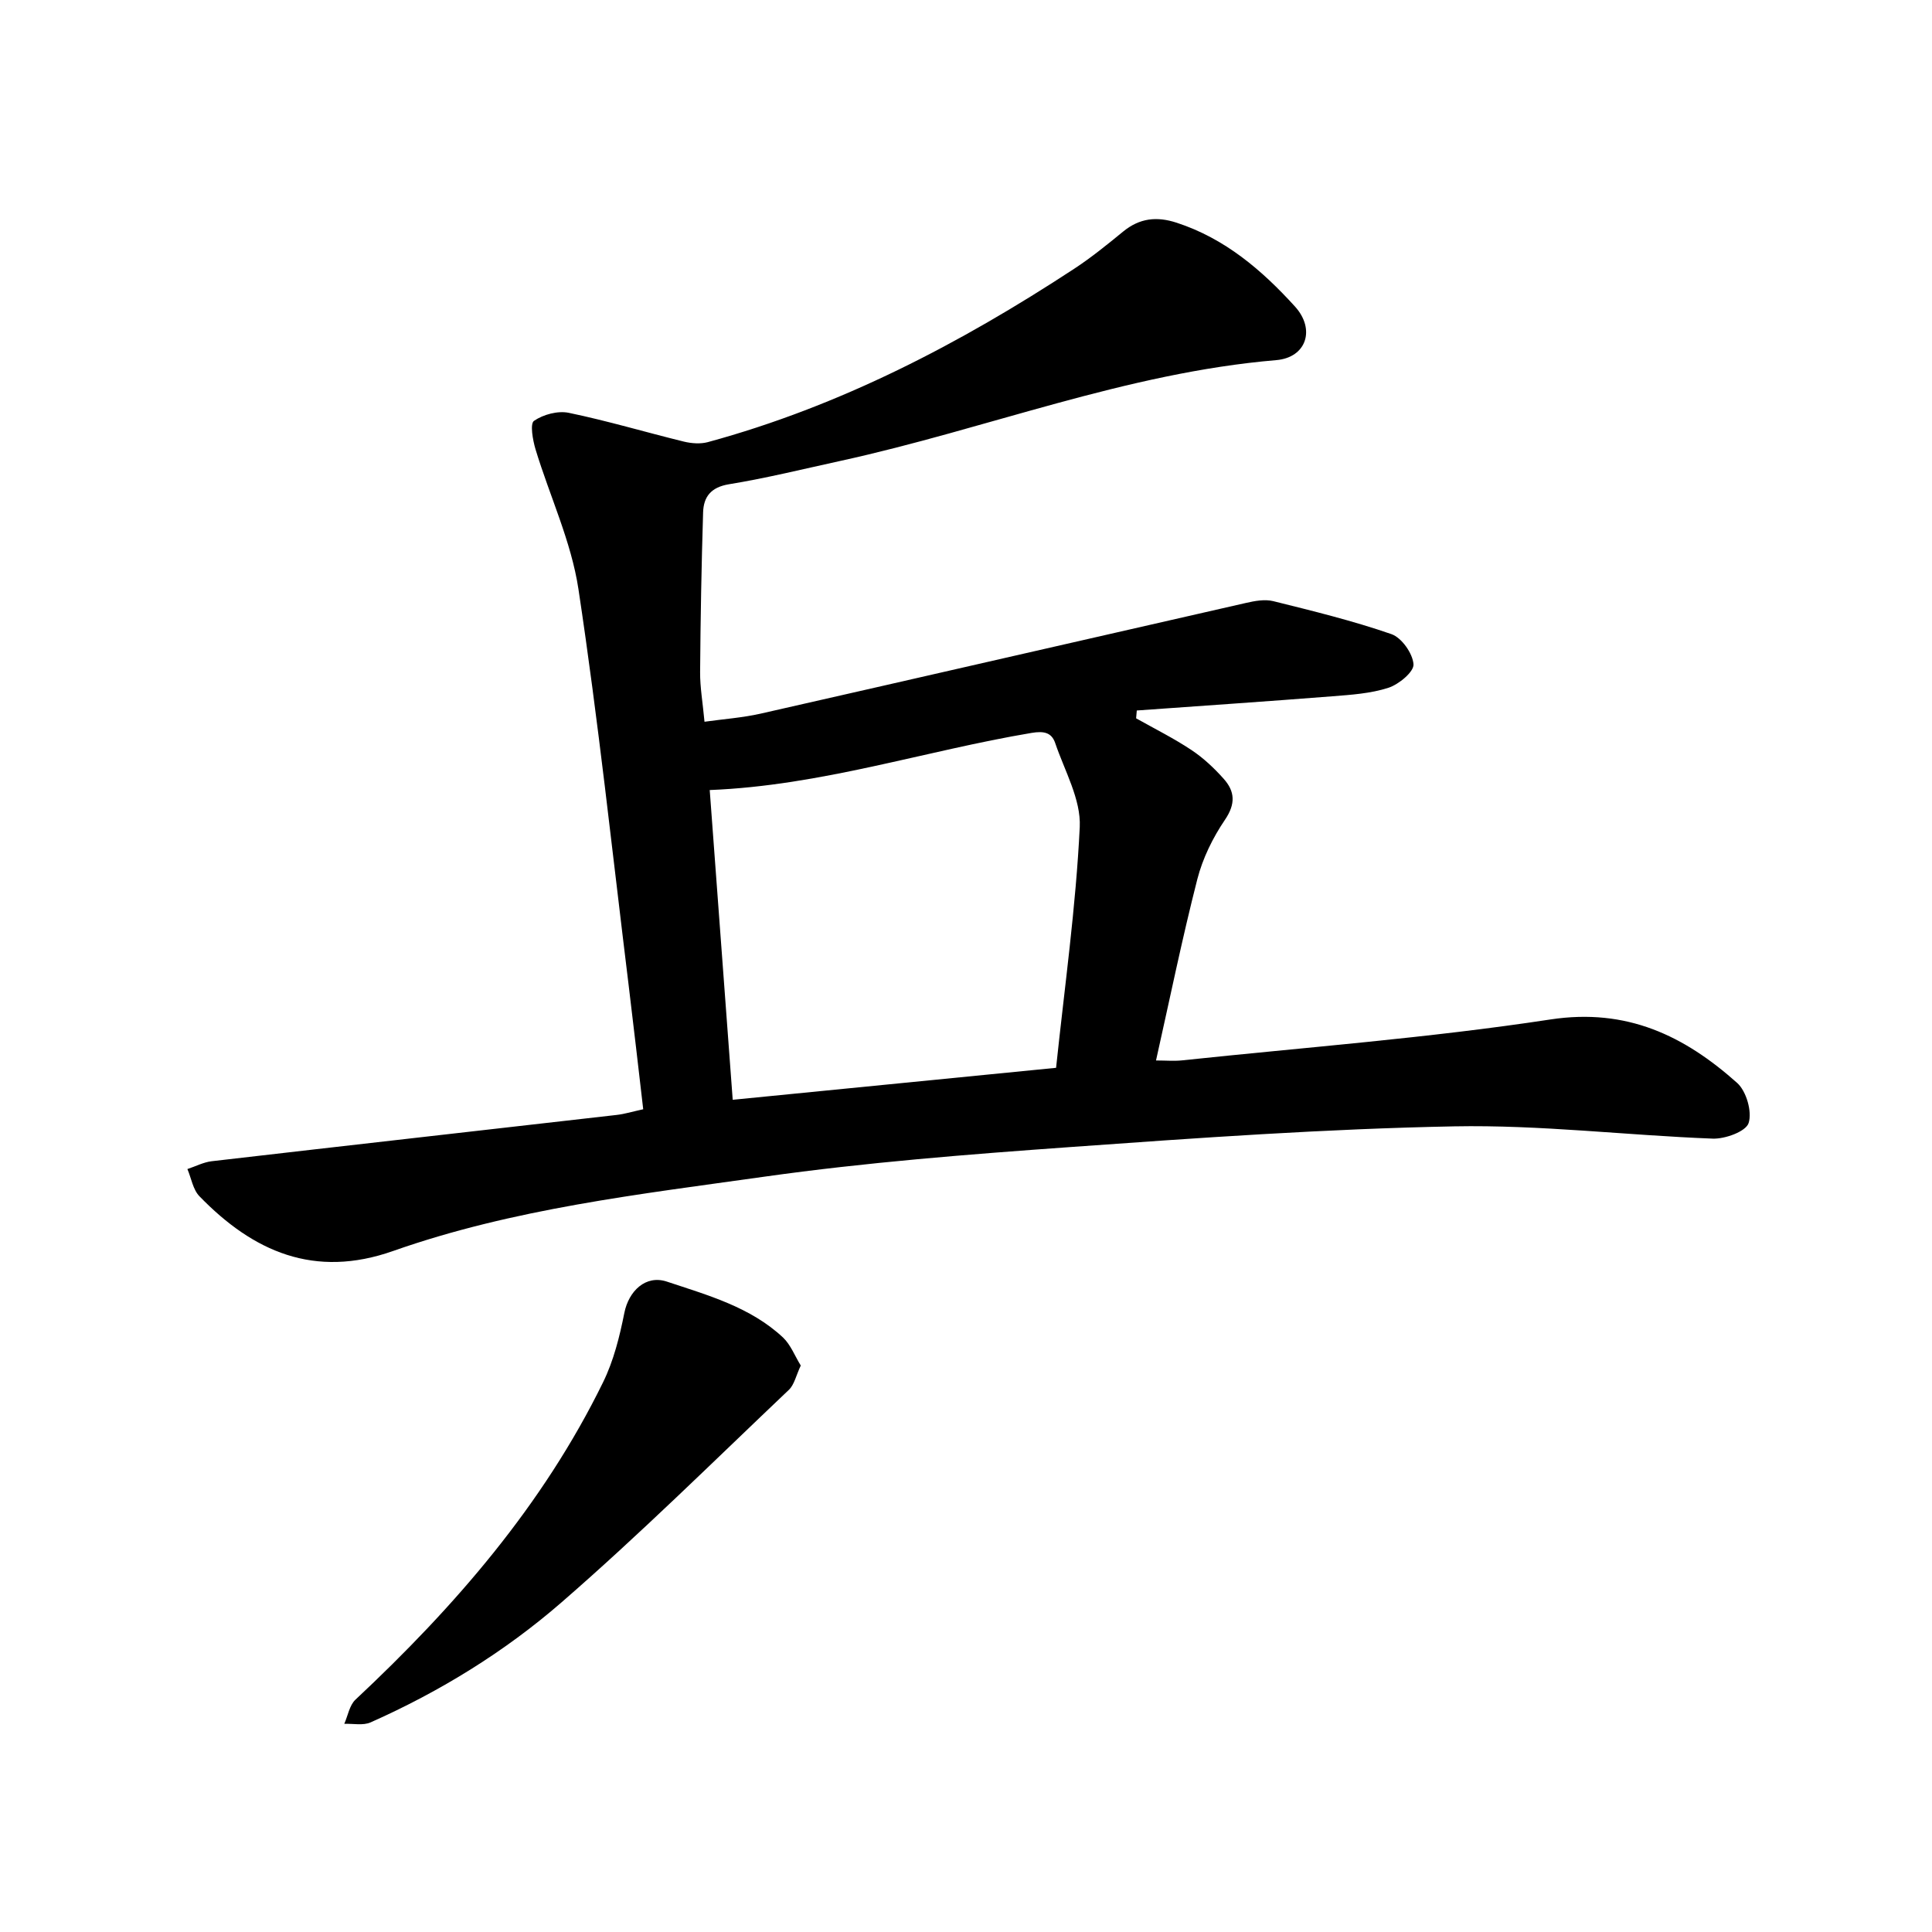 <svg enable-background="new 0 0 400 400" viewBox="0 0 400 400" xmlns="http://www.w3.org/2000/svg"><path d="m235.22 148.72c3.83 2.16 7.8 4.13 11.45 6.56 2.47 1.64 4.7 3.74 6.68 5.96 2.32 2.59 2.51 5.18.27 8.48-2.52 3.71-4.62 7.99-5.73 12.32-3.13 12.23-5.66 24.62-8.55 37.52 2.05 0 3.73.15 5.38-.02 25.44-2.7 51-4.62 76.27-8.47 15.86-2.41 27.74 3.39 38.67 13.14 1.91 1.71 3.13 5.98 2.37 8.31-.57 1.75-4.87 3.32-7.44 3.22-17.85-.68-35.7-2.88-53.52-2.54-26.53.51-53.05 2.39-79.53 4.29-21.12 1.51-42.27 3.17-63.22 6.12-25.9 3.65-52.05 6.63-76.92 15.39-16.3 5.75-28.98.15-40.11-11.33-1.34-1.38-1.68-3.73-2.49-5.63 1.68-.55 3.32-1.42 5.03-1.62 27.93-3.24 55.88-6.38 83.81-9.58 1.7-.19 3.36-.71 5.53-1.18-1.01-8.64-1.98-17.22-3.03-25.8-3.36-27.31-6.27-54.69-10.38-81.89-1.49-9.86-5.95-19.26-8.88-28.93-.58-1.93-1.18-5.32-.32-5.91 1.92-1.32 4.94-2.13 7.2-1.66 8.01 1.66 15.88 4.01 23.83 5.96 1.58.38 3.42.52 4.95.11 27.4-7.45 52.22-20.4 75.82-35.87 3.56-2.33 6.89-5.04 10.19-7.74 3.39-2.77 6.93-3.17 11.06-1.82 9.99 3.26 17.65 9.81 24.49 17.34 4.31 4.74 2.37 10.58-3.86 11.11-31.08 2.63-60.04 14.26-90.17 20.85-7.7 1.68-15.37 3.58-23.15 4.85-3.76.62-5.25 2.62-5.35 5.83-.34 11.02-.54 22.05-.62 33.08-.02 3.13.54 6.27.91 10.26 3.98-.56 7.84-.83 11.58-1.67 33.52-7.6 67.01-15.31 100.53-22.93 1.83-.42 3.89-.8 5.64-.37 8.22 2.04 16.48 4.06 24.47 6.83 2.11.73 4.41 3.99 4.57 6.24.11 1.56-3.04 4.17-5.2 4.87-3.68 1.19-7.71 1.45-11.62 1.76-13.48 1.06-26.98 1.97-40.47 2.94-.05.55-.09 1.08-.14 1.62zm-16.57 72.36c1.77-16.81 4.1-33.29 4.9-49.84.28-5.71-3.13-11.64-5.08-17.39-.74-2.19-2.33-2.54-4.89-2.11-22.1 3.71-43.61 10.92-66.64 11.83 1.56 21 3.14 42.33 4.76 64.13 22.6-2.24 44.42-4.4 66.95-6.62z"/><path d="m165.79 282.72c-.98 2.08-1.34 3.97-2.47 5.04-15.57 14.78-30.85 29.91-47.05 43.98-11.78 10.24-25.18 18.48-39.54 24.86-1.55.69-3.62.23-5.45.3.75-1.69 1.07-3.83 2.31-5 20.55-19.24 38.82-40.26 51.29-65.76 2.17-4.43 3.41-9.43 4.38-14.3.9-4.55 4.42-7.95 8.8-6.5 8.49 2.83 17.29 5.25 24.07 11.59 1.58 1.51 2.43 3.8 3.66 5.79z"/></svg>